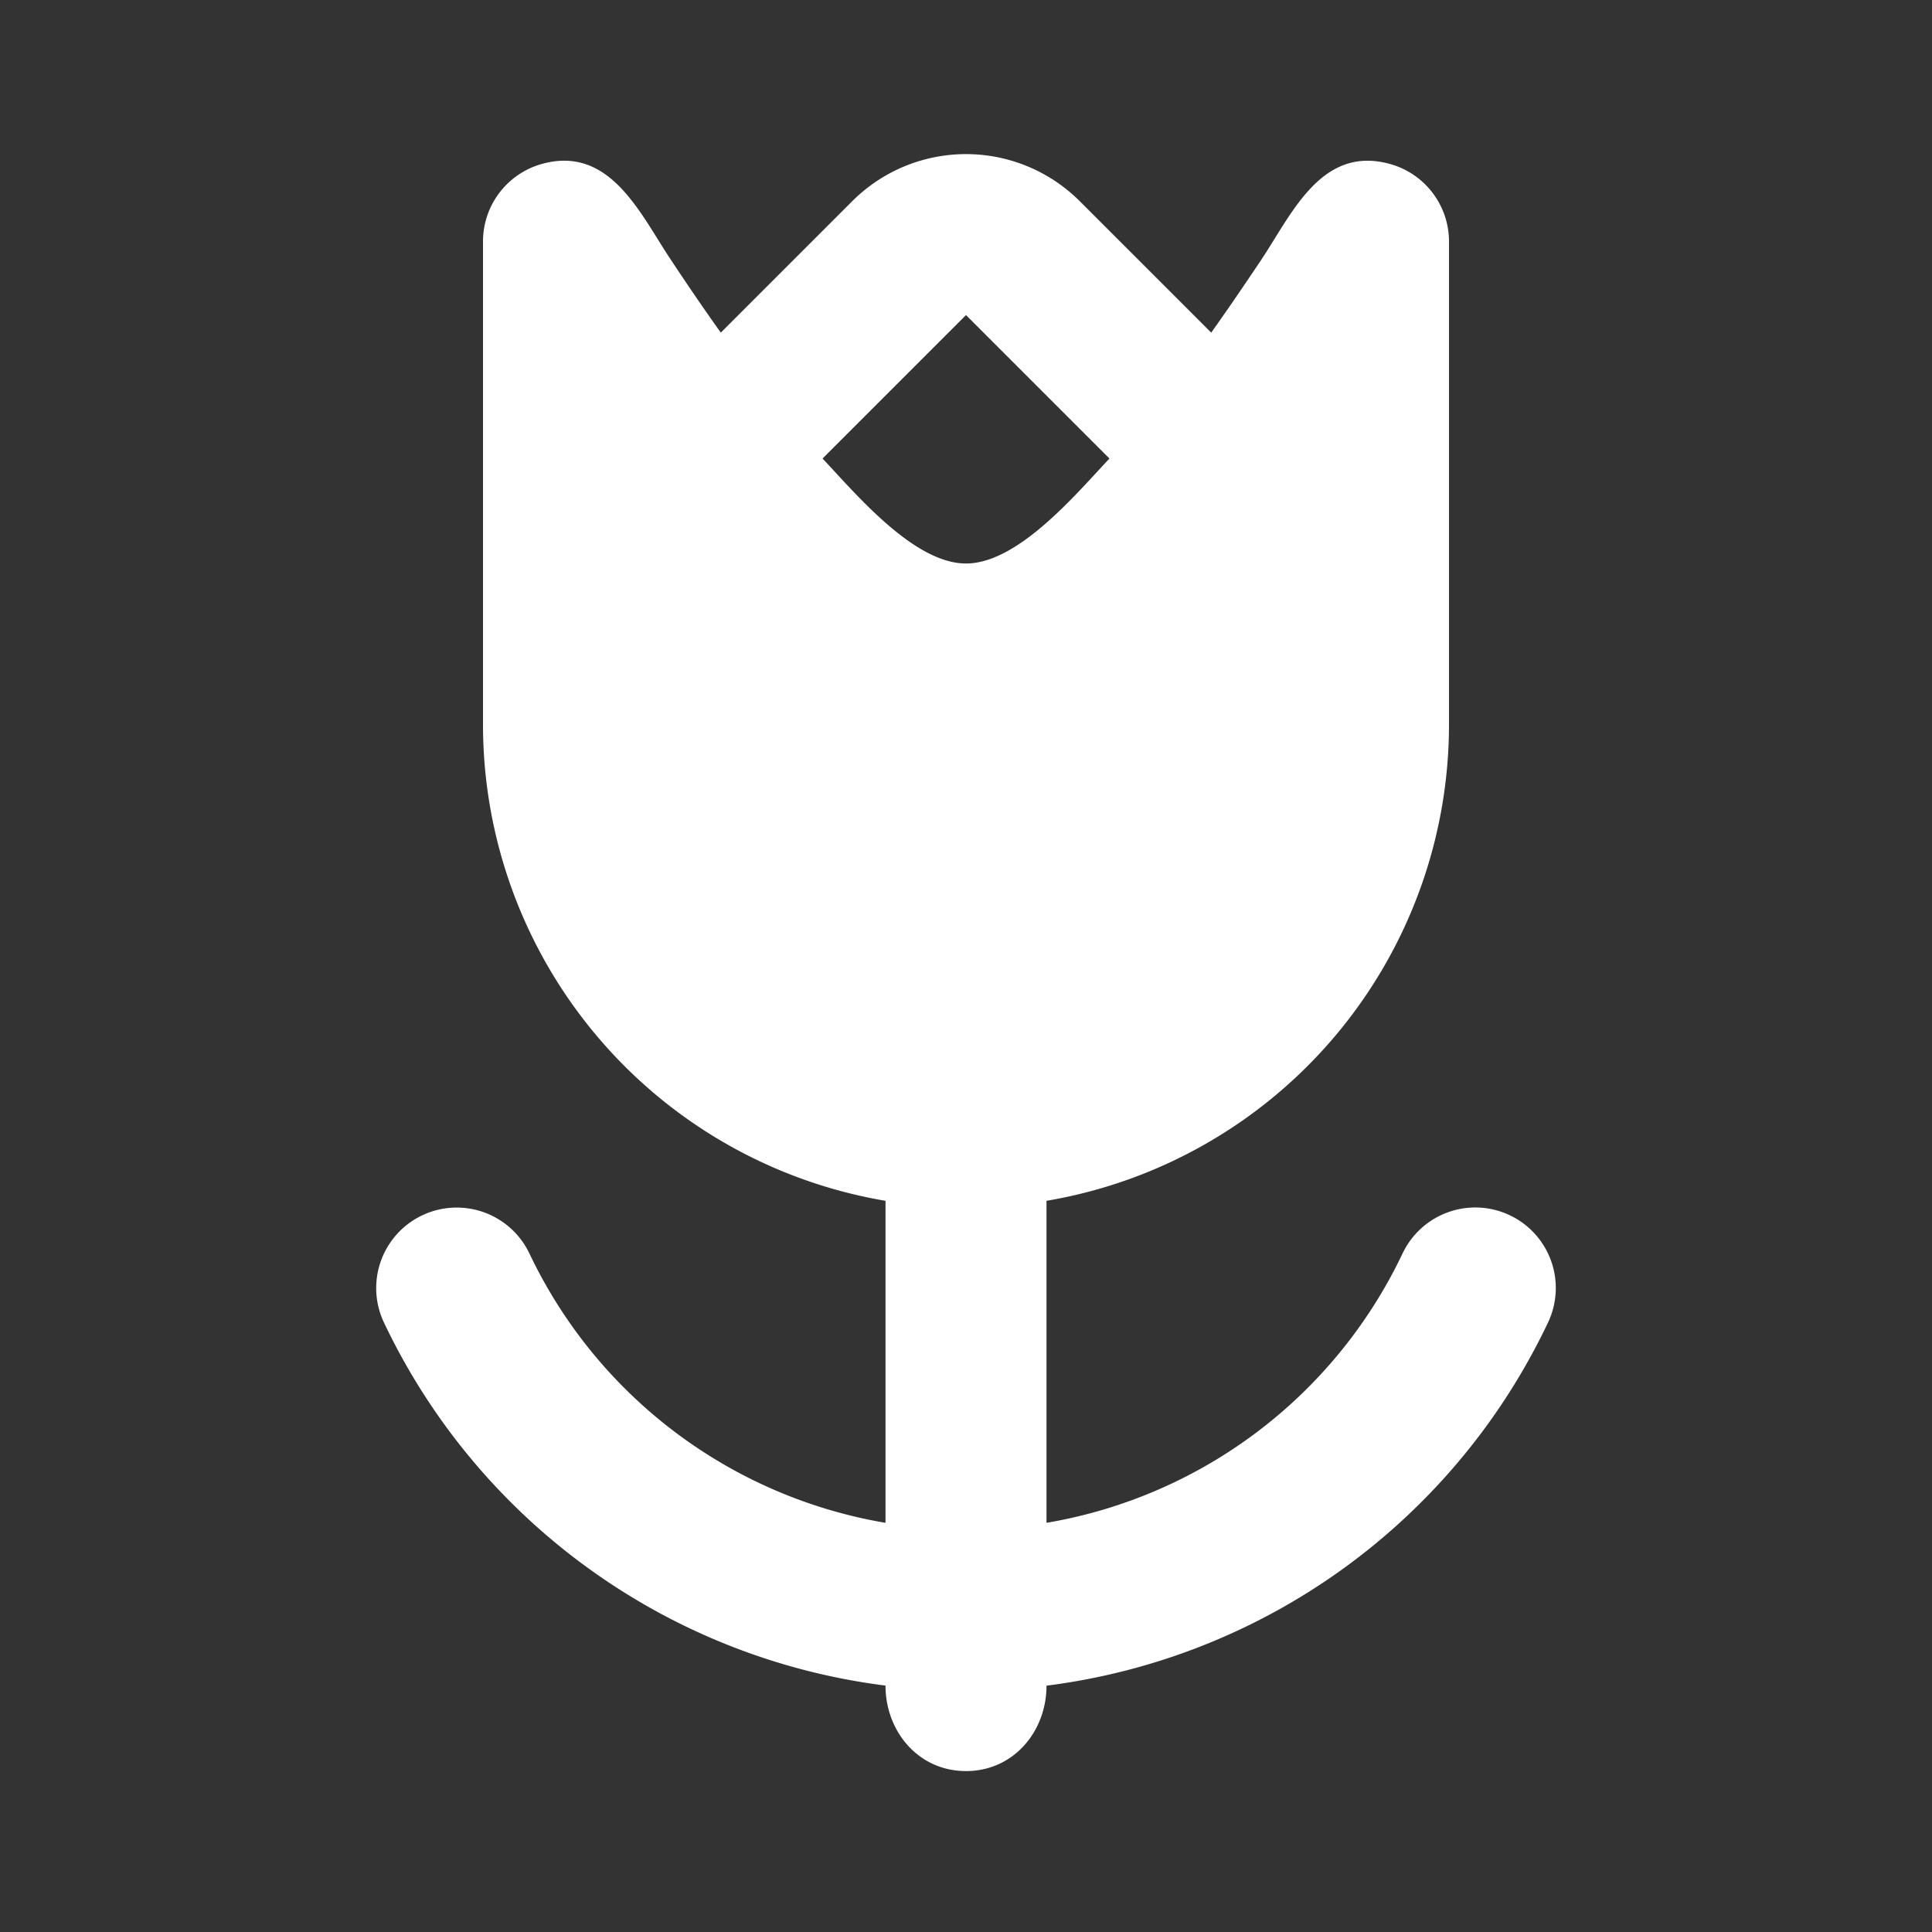 <svg xmlns="http://www.w3.org/2000/svg" width="800" height="800" viewBox="0 0 24 24"><rect x="0" y="0" width="24" height="24" fill="#333333" stroke="none"/><g fill="none" fill-rule="evenodd"><path d="M24 0v24H0V0h24ZM12.593 23.258l-.011.002-.071.035-.02.004-.014-.004-.071-.035c-.01-.004-.019-.001-.024.005l-.004.01-.017.428.005.02.01.013.104.074.015.004.012-.004.104-.074.012-.016.004-.017-.017-.427c-.002-.01-.009-.017-.017-.018Zm.265-.113-.013.002-.185.093-.01.01-.003.011.018.43.005.012.008.007.201.093c.012.004.023 0 .029-.008l.004-.014-.034-.614c-.003-.012-.01-.02-.02-.022Zm-.715.002a.023.023 0 0 0-.027.006l-.006.014-.034.614c0 .012.007.02.017.024l.015-.002.201-.093.01-.008.004-.011.017-.43-.003-.012-.01-.01-.184-.092Z"/><path fill="#fff" d="M10.586 2.5a2 2 0 0 1 2.828 0l1.632 1.632c.214-.3.42-.604.622-.905.382-.574.748-1.426 1.599-1.19A1 1 0 0 1 18 3v6a6.002 6.002 0 0 1-5 5.917v4a6.008 6.008 0 0 0 4.423-3.346 1 1 0 1 1 1.807.858A8.007 8.007 0 0 1 13 20.94c0 .566-.407 1.061-1 1.061s-1-.495-1-1.062a8.007 8.007 0 0 1-6.23-4.509 1 1 0 0 1 1.807-.858A6.008 6.008 0 0 0 11 18.917v-4A6.002 6.002 0 0 1 6 9V3a1 1 0 0 1 .733-.964c.846-.234 1.22.621 1.6 1.19.2.302.407.606.621.906L10.586 2.5Zm-.368 3.196C10.63 6.133 11.352 7 12 7c.648 0 1.37-.867 1.782-1.304L12 3.914l-1.782 1.782Z"/></g></svg>